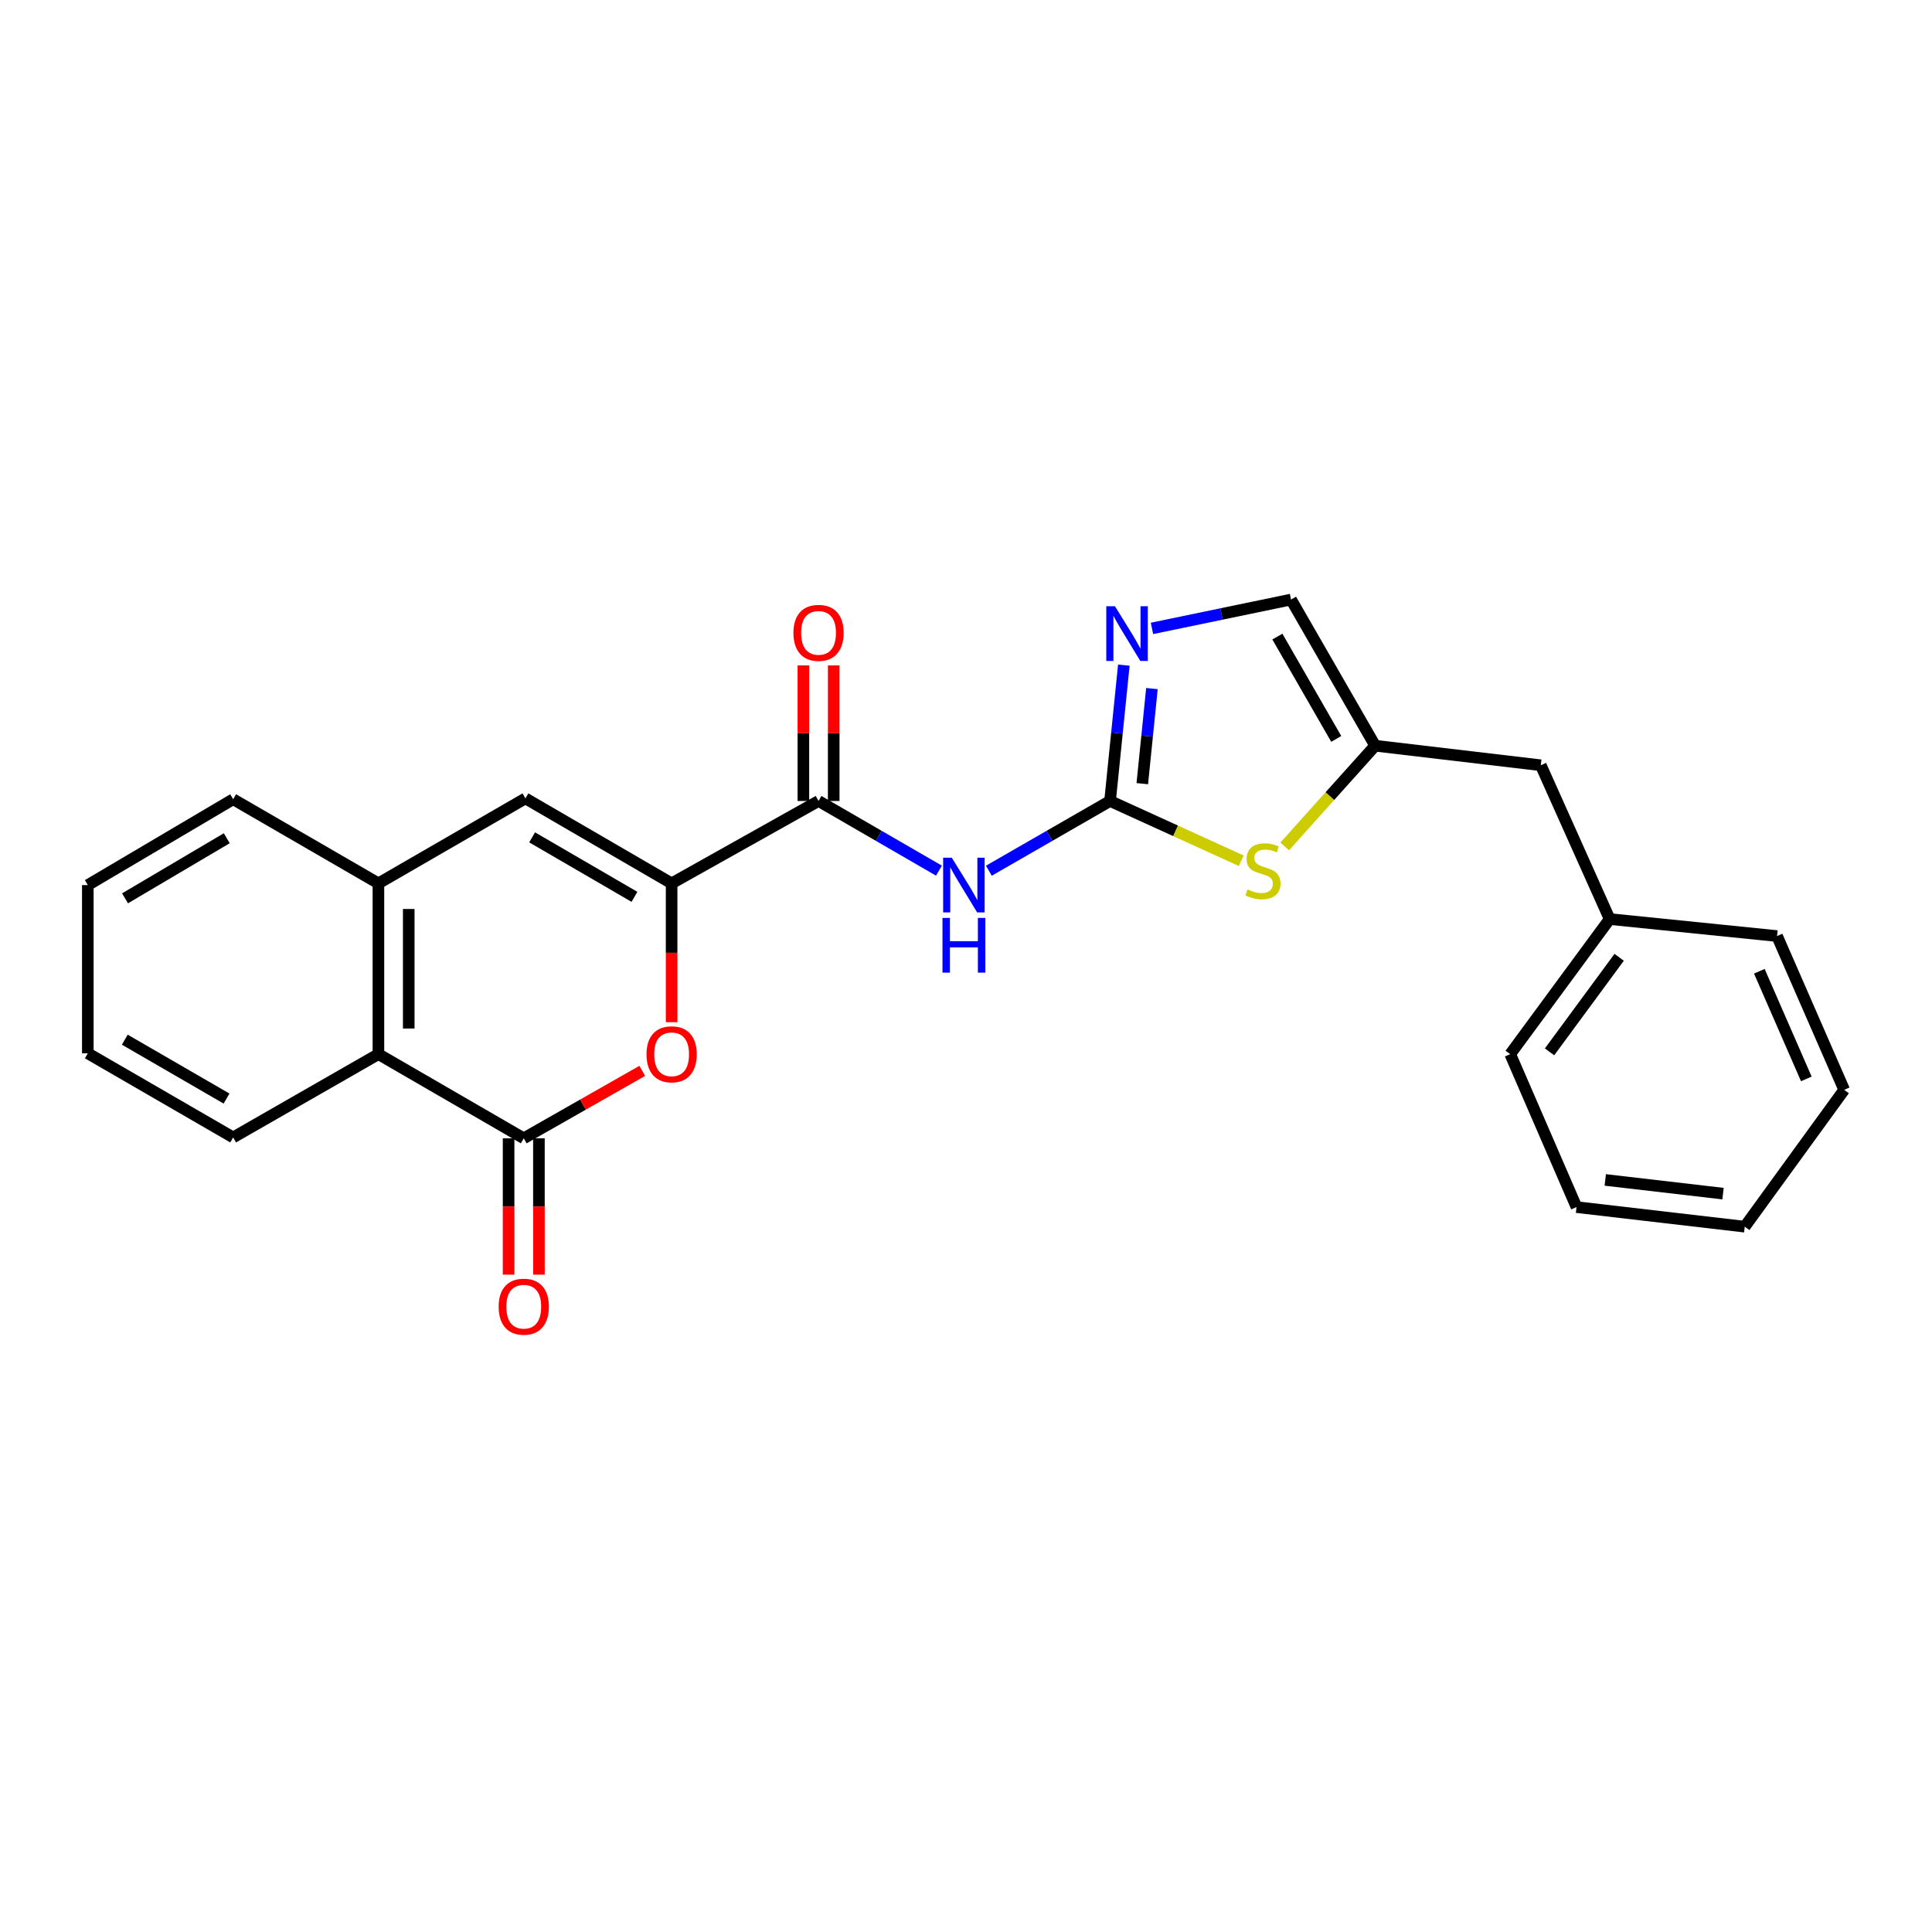 <?xml version='1.0' encoding='iso-8859-1'?>
<svg version='1.1' baseProfile='full'
              xmlns='http://www.w3.org/2000/svg'
                      xmlns:rdkit='http://www.rdkit.org/xml'
                      xmlns:xlink='http://www.w3.org/1999/xlink'
                  xml:space='preserve'
width='1000px' height='1000px' viewBox='0 0 1000 1000'>
<!-- END OF HEADER -->
<rect style='opacity:1.0;fill:#FFFFFF;stroke:none' width='1000' height='1000' x='0' y='0'> </rect>
<path class='bond-2' d='M 574.563,414.586 L 543.198,432.635' style='fill:none;fill-rule:evenodd;stroke:#000000;stroke-width:6px;stroke-linecap:butt;stroke-linejoin:miter;stroke-opacity:1' />
<path class='bond-2' d='M 543.198,432.635 L 511.832,450.684' style='fill:none;fill-rule:evenodd;stroke:#0000FF;stroke-width:6px;stroke-linecap:butt;stroke-linejoin:miter;stroke-opacity:1' />
<path class='bond-5' d='M 574.563,414.586 L 578.129,379.431' style='fill:none;fill-rule:evenodd;stroke:#000000;stroke-width:6px;stroke-linecap:butt;stroke-linejoin:miter;stroke-opacity:1' />
<path class='bond-5' d='M 578.129,379.431 L 581.695,344.276' style='fill:none;fill-rule:evenodd;stroke:#0000FF;stroke-width:6px;stroke-linecap:butt;stroke-linejoin:miter;stroke-opacity:1' />
<path class='bond-5' d='M 591.247,405.624 L 593.743,381.015' style='fill:none;fill-rule:evenodd;stroke:#000000;stroke-width:6px;stroke-linecap:butt;stroke-linejoin:miter;stroke-opacity:1' />
<path class='bond-5' d='M 593.743,381.015 L 596.239,356.407' style='fill:none;fill-rule:evenodd;stroke:#0000FF;stroke-width:6px;stroke-linecap:butt;stroke-linejoin:miter;stroke-opacity:1' />
<path class='bond-7' d='M 574.563,414.586 L 608.506,430.053' style='fill:none;fill-rule:evenodd;stroke:#000000;stroke-width:6px;stroke-linecap:butt;stroke-linejoin:miter;stroke-opacity:1' />
<path class='bond-7' d='M 608.506,430.053 L 642.449,445.519' style='fill:none;fill-rule:evenodd;stroke:#CCCC00;stroke-width:6px;stroke-linecap:butt;stroke-linejoin:miter;stroke-opacity:1' />
<path class='bond-0' d='M 347.63,457.23 L 423.676,414.586' style='fill:none;fill-rule:evenodd;stroke:#000000;stroke-width:6px;stroke-linecap:butt;stroke-linejoin:miter;stroke-opacity:1' />
<path class='bond-3' d='M 347.63,457.23 L 347.63,493.161' style='fill:none;fill-rule:evenodd;stroke:#000000;stroke-width:6px;stroke-linecap:butt;stroke-linejoin:miter;stroke-opacity:1' />
<path class='bond-3' d='M 347.63,493.161 L 347.63,529.091' style='fill:none;fill-rule:evenodd;stroke:#FF0000;stroke-width:6px;stroke-linecap:butt;stroke-linejoin:miter;stroke-opacity:1' />
<path class='bond-6' d='M 347.63,457.23 L 271.96,413.252' style='fill:none;fill-rule:evenodd;stroke:#000000;stroke-width:6px;stroke-linecap:butt;stroke-linejoin:miter;stroke-opacity:1' />
<path class='bond-6' d='M 328.394,464.202 L 275.425,433.418' style='fill:none;fill-rule:evenodd;stroke:#000000;stroke-width:6px;stroke-linecap:butt;stroke-linejoin:miter;stroke-opacity:1' />
<path class='bond-1' d='M 271.097,589.189 L 301.763,571.732' style='fill:none;fill-rule:evenodd;stroke:#000000;stroke-width:6px;stroke-linecap:butt;stroke-linejoin:miter;stroke-opacity:1' />
<path class='bond-1' d='M 301.763,571.732 L 332.429,554.275' style='fill:none;fill-rule:evenodd;stroke:#FF0000;stroke-width:6px;stroke-linecap:butt;stroke-linejoin:miter;stroke-opacity:1' />
<path class='bond-12' d='M 263.25,589.189 L 263.25,624.473' style='fill:none;fill-rule:evenodd;stroke:#000000;stroke-width:6px;stroke-linecap:butt;stroke-linejoin:miter;stroke-opacity:1' />
<path class='bond-12' d='M 263.25,624.473 L 263.25,659.758' style='fill:none;fill-rule:evenodd;stroke:#FF0000;stroke-width:6px;stroke-linecap:butt;stroke-linejoin:miter;stroke-opacity:1' />
<path class='bond-12' d='M 278.944,589.189 L 278.944,624.473' style='fill:none;fill-rule:evenodd;stroke:#000000;stroke-width:6px;stroke-linecap:butt;stroke-linejoin:miter;stroke-opacity:1' />
<path class='bond-12' d='M 278.944,624.473 L 278.944,659.758' style='fill:none;fill-rule:evenodd;stroke:#FF0000;stroke-width:6px;stroke-linecap:butt;stroke-linejoin:miter;stroke-opacity:1' />
<path class='bond-26' d='M 271.097,589.189 L 195.871,545.621' style='fill:none;fill-rule:evenodd;stroke:#000000;stroke-width:6px;stroke-linecap:butt;stroke-linejoin:miter;stroke-opacity:1' />
<path class='bond-4' d='M 485.997,450.647 L 454.836,432.617' style='fill:none;fill-rule:evenodd;stroke:#0000FF;stroke-width:6px;stroke-linecap:butt;stroke-linejoin:miter;stroke-opacity:1' />
<path class='bond-4' d='M 454.836,432.617 L 423.676,414.586' style='fill:none;fill-rule:evenodd;stroke:#000000;stroke-width:6px;stroke-linecap:butt;stroke-linejoin:miter;stroke-opacity:1' />
<path class='bond-13' d='M 431.523,414.586 L 431.523,379.505' style='fill:none;fill-rule:evenodd;stroke:#000000;stroke-width:6px;stroke-linecap:butt;stroke-linejoin:miter;stroke-opacity:1' />
<path class='bond-13' d='M 431.523,379.505 L 431.523,344.423' style='fill:none;fill-rule:evenodd;stroke:#FF0000;stroke-width:6px;stroke-linecap:butt;stroke-linejoin:miter;stroke-opacity:1' />
<path class='bond-13' d='M 415.829,414.586 L 415.829,379.505' style='fill:none;fill-rule:evenodd;stroke:#000000;stroke-width:6px;stroke-linecap:butt;stroke-linejoin:miter;stroke-opacity:1' />
<path class='bond-13' d='M 415.829,379.505 L 415.829,344.423' style='fill:none;fill-rule:evenodd;stroke:#FF0000;stroke-width:6px;stroke-linecap:butt;stroke-linejoin:miter;stroke-opacity:1' />
<path class='bond-11' d='M 596.259,325.261 L 632.248,317.794' style='fill:none;fill-rule:evenodd;stroke:#0000FF;stroke-width:6px;stroke-linecap:butt;stroke-linejoin:miter;stroke-opacity:1' />
<path class='bond-11' d='M 632.248,317.794 L 668.238,310.327' style='fill:none;fill-rule:evenodd;stroke:#000000;stroke-width:6px;stroke-linecap:butt;stroke-linejoin:miter;stroke-opacity:1' />
<path class='bond-8' d='M 271.96,413.252 L 195.871,457.23' style='fill:none;fill-rule:evenodd;stroke:#000000;stroke-width:6px;stroke-linecap:butt;stroke-linejoin:miter;stroke-opacity:1' />
<path class='bond-10' d='M 664.956,438.115 L 688.364,412.048' style='fill:none;fill-rule:evenodd;stroke:#CCCC00;stroke-width:6px;stroke-linecap:butt;stroke-linejoin:miter;stroke-opacity:1' />
<path class='bond-10' d='M 688.364,412.048 L 711.771,385.98' style='fill:none;fill-rule:evenodd;stroke:#000000;stroke-width:6px;stroke-linecap:butt;stroke-linejoin:miter;stroke-opacity:1' />
<path class='bond-9' d='M 195.871,457.23 L 195.871,545.621' style='fill:none;fill-rule:evenodd;stroke:#000000;stroke-width:6px;stroke-linecap:butt;stroke-linejoin:miter;stroke-opacity:1' />
<path class='bond-9' d='M 211.565,470.489 L 211.565,532.362' style='fill:none;fill-rule:evenodd;stroke:#000000;stroke-width:6px;stroke-linecap:butt;stroke-linejoin:miter;stroke-opacity:1' />
<path class='bond-16' d='M 195.871,457.23 L 120.68,413.688' style='fill:none;fill-rule:evenodd;stroke:#000000;stroke-width:6px;stroke-linecap:butt;stroke-linejoin:miter;stroke-opacity:1' />
<path class='bond-17' d='M 195.871,545.621 L 120.68,588.727' style='fill:none;fill-rule:evenodd;stroke:#000000;stroke-width:6px;stroke-linecap:butt;stroke-linejoin:miter;stroke-opacity:1' />
<path class='bond-14' d='M 711.771,385.98 L 797.511,396.094' style='fill:none;fill-rule:evenodd;stroke:#000000;stroke-width:6px;stroke-linecap:butt;stroke-linejoin:miter;stroke-opacity:1' />
<path class='bond-25' d='M 711.771,385.98 L 668.238,310.327' style='fill:none;fill-rule:evenodd;stroke:#000000;stroke-width:6px;stroke-linecap:butt;stroke-linejoin:miter;stroke-opacity:1' />
<path class='bond-25' d='M 691.638,382.459 L 661.165,329.502' style='fill:none;fill-rule:evenodd;stroke:#000000;stroke-width:6px;stroke-linecap:butt;stroke-linejoin:miter;stroke-opacity:1' />
<path class='bond-15' d='M 797.511,396.094 L 833.162,475.705' style='fill:none;fill-rule:evenodd;stroke:#000000;stroke-width:6px;stroke-linecap:butt;stroke-linejoin:miter;stroke-opacity:1' />
<path class='bond-18' d='M 833.162,475.705 L 781.687,545.621' style='fill:none;fill-rule:evenodd;stroke:#000000;stroke-width:6px;stroke-linecap:butt;stroke-linejoin:miter;stroke-opacity:1' />
<path class='bond-18' d='M 838.079,495.497 L 802.046,544.438' style='fill:none;fill-rule:evenodd;stroke:#000000;stroke-width:6px;stroke-linecap:butt;stroke-linejoin:miter;stroke-opacity:1' />
<path class='bond-19' d='M 833.162,475.705 L 919.801,484.502' style='fill:none;fill-rule:evenodd;stroke:#000000;stroke-width:6px;stroke-linecap:butt;stroke-linejoin:miter;stroke-opacity:1' />
<path class='bond-20' d='M 120.68,413.688 L 45.455,458.119' style='fill:none;fill-rule:evenodd;stroke:#000000;stroke-width:6px;stroke-linecap:butt;stroke-linejoin:miter;stroke-opacity:1' />
<path class='bond-20' d='M 117.378,433.866 L 64.72,464.968' style='fill:none;fill-rule:evenodd;stroke:#000000;stroke-width:6px;stroke-linecap:butt;stroke-linejoin:miter;stroke-opacity:1' />
<path class='bond-28' d='M 120.68,588.727 L 45.455,545.194' style='fill:none;fill-rule:evenodd;stroke:#000000;stroke-width:6px;stroke-linecap:butt;stroke-linejoin:miter;stroke-opacity:1' />
<path class='bond-28' d='M 117.257,568.614 L 64.599,538.14' style='fill:none;fill-rule:evenodd;stroke:#000000;stroke-width:6px;stroke-linecap:butt;stroke-linejoin:miter;stroke-opacity:1' />
<path class='bond-23' d='M 781.687,545.621 L 816.004,624.796' style='fill:none;fill-rule:evenodd;stroke:#000000;stroke-width:6px;stroke-linecap:butt;stroke-linejoin:miter;stroke-opacity:1' />
<path class='bond-22' d='M 919.801,484.502 L 954.545,564.096' style='fill:none;fill-rule:evenodd;stroke:#000000;stroke-width:6px;stroke-linecap:butt;stroke-linejoin:miter;stroke-opacity:1' />
<path class='bond-22' d='M 910.63,502.72 L 934.951,558.436' style='fill:none;fill-rule:evenodd;stroke:#000000;stroke-width:6px;stroke-linecap:butt;stroke-linejoin:miter;stroke-opacity:1' />
<path class='bond-21' d='M 45.455,458.119 L 45.455,545.194' style='fill:none;fill-rule:evenodd;stroke:#000000;stroke-width:6px;stroke-linecap:butt;stroke-linejoin:miter;stroke-opacity:1' />
<path class='bond-24' d='M 954.545,564.096 L 903.078,634.928' style='fill:none;fill-rule:evenodd;stroke:#000000;stroke-width:6px;stroke-linecap:butt;stroke-linejoin:miter;stroke-opacity:1' />
<path class='bond-27' d='M 816.004,624.796 L 903.078,634.928' style='fill:none;fill-rule:evenodd;stroke:#000000;stroke-width:6px;stroke-linecap:butt;stroke-linejoin:miter;stroke-opacity:1' />
<path class='bond-27' d='M 830.879,610.727 L 891.831,617.819' style='fill:none;fill-rule:evenodd;stroke:#000000;stroke-width:6px;stroke-linecap:butt;stroke-linejoin:miter;stroke-opacity:1' />
<path  class='atom-3' d='M 492.65 443.959
L 501.93 458.959
Q 502.85 460.439, 504.33 463.119
Q 505.81 465.799, 505.89 465.959
L 505.89 443.959
L 509.65 443.959
L 509.65 472.279
L 505.77 472.279
L 495.81 455.879
Q 494.65 453.959, 493.41 451.759
Q 492.21 449.559, 491.85 448.879
L 491.85 472.279
L 488.17 472.279
L 488.17 443.959
L 492.65 443.959
' fill='#0000FF'/>
<path  class='atom-3' d='M 487.83 475.111
L 491.67 475.111
L 491.67 487.151
L 506.15 487.151
L 506.15 475.111
L 509.99 475.111
L 509.99 503.431
L 506.15 503.431
L 506.15 490.351
L 491.67 490.351
L 491.67 503.431
L 487.83 503.431
L 487.83 475.111
' fill='#0000FF'/>
<path  class='atom-4' d='M 334.63 545.701
Q 334.63 538.901, 337.99 535.101
Q 341.35 531.301, 347.63 531.301
Q 353.91 531.301, 357.27 535.101
Q 360.63 538.901, 360.63 545.701
Q 360.63 552.581, 357.23 556.501
Q 353.83 560.381, 347.63 560.381
Q 341.39 560.381, 337.99 556.501
Q 334.63 552.621, 334.63 545.701
M 347.63 557.181
Q 351.95 557.181, 354.27 554.301
Q 356.63 551.381, 356.63 545.701
Q 356.63 540.141, 354.27 537.341
Q 351.95 534.501, 347.63 534.501
Q 343.31 534.501, 340.95 537.301
Q 338.63 540.101, 338.63 545.701
Q 338.63 551.421, 340.95 554.301
Q 343.31 557.181, 347.63 557.181
' fill='#FF0000'/>
<path  class='atom-6' d='M 577.092 313.779
L 586.372 328.779
Q 587.292 330.259, 588.772 332.939
Q 590.252 335.619, 590.332 335.779
L 590.332 313.779
L 594.092 313.779
L 594.092 342.099
L 590.212 342.099
L 580.252 325.699
Q 579.092 323.779, 577.852 321.579
Q 576.652 319.379, 576.292 318.699
L 576.292 342.099
L 572.612 342.099
L 572.612 313.779
L 577.092 313.779
' fill='#0000FF'/>
<path  class='atom-8' d='M 645.704 460.367
Q 646.024 460.487, 647.344 461.047
Q 648.664 461.607, 650.104 461.967
Q 651.584 462.287, 653.024 462.287
Q 655.704 462.287, 657.264 461.007
Q 658.824 459.687, 658.824 457.407
Q 658.824 455.847, 658.024 454.887
Q 657.264 453.927, 656.064 453.407
Q 654.864 452.887, 652.864 452.287
Q 650.344 451.527, 648.824 450.807
Q 647.344 450.087, 646.264 448.567
Q 645.224 447.047, 645.224 444.487
Q 645.224 440.927, 647.624 438.727
Q 650.064 436.527, 654.864 436.527
Q 658.144 436.527, 661.864 438.087
L 660.944 441.167
Q 657.544 439.767, 654.984 439.767
Q 652.224 439.767, 650.704 440.927
Q 649.184 442.047, 649.224 444.007
Q 649.224 445.527, 649.984 446.447
Q 650.784 447.367, 651.904 447.887
Q 653.064 448.407, 654.984 449.007
Q 657.544 449.807, 659.064 450.607
Q 660.584 451.407, 661.664 453.047
Q 662.784 454.647, 662.784 457.407
Q 662.784 461.327, 660.144 463.447
Q 657.544 465.527, 653.184 465.527
Q 650.664 465.527, 648.744 464.967
Q 646.864 464.447, 644.624 463.527
L 645.704 460.367
' fill='#CCCC00'/>
<path  class='atom-13' d='M 258.097 676.335
Q 258.097 669.535, 261.457 665.735
Q 264.817 661.935, 271.097 661.935
Q 277.377 661.935, 280.737 665.735
Q 284.097 669.535, 284.097 676.335
Q 284.097 683.215, 280.697 687.135
Q 277.297 691.015, 271.097 691.015
Q 264.857 691.015, 261.457 687.135
Q 258.097 683.255, 258.097 676.335
M 271.097 687.815
Q 275.417 687.815, 277.737 684.935
Q 280.097 682.015, 280.097 676.335
Q 280.097 670.775, 277.737 667.975
Q 275.417 665.135, 271.097 665.135
Q 266.777 665.135, 264.417 667.935
Q 262.097 670.735, 262.097 676.335
Q 262.097 682.055, 264.417 684.935
Q 266.777 687.815, 271.097 687.815
' fill='#FF0000'/>
<path  class='atom-14' d='M 410.676 327.566
Q 410.676 320.766, 414.036 316.966
Q 417.396 313.166, 423.676 313.166
Q 429.956 313.166, 433.316 316.966
Q 436.676 320.766, 436.676 327.566
Q 436.676 334.446, 433.276 338.366
Q 429.876 342.246, 423.676 342.246
Q 417.436 342.246, 414.036 338.366
Q 410.676 334.486, 410.676 327.566
M 423.676 339.046
Q 427.996 339.046, 430.316 336.166
Q 432.676 333.246, 432.676 327.566
Q 432.676 322.006, 430.316 319.206
Q 427.996 316.366, 423.676 316.366
Q 419.356 316.366, 416.996 319.166
Q 414.676 321.966, 414.676 327.566
Q 414.676 333.286, 416.996 336.166
Q 419.356 339.046, 423.676 339.046
' fill='#FF0000'/>
</svg>

